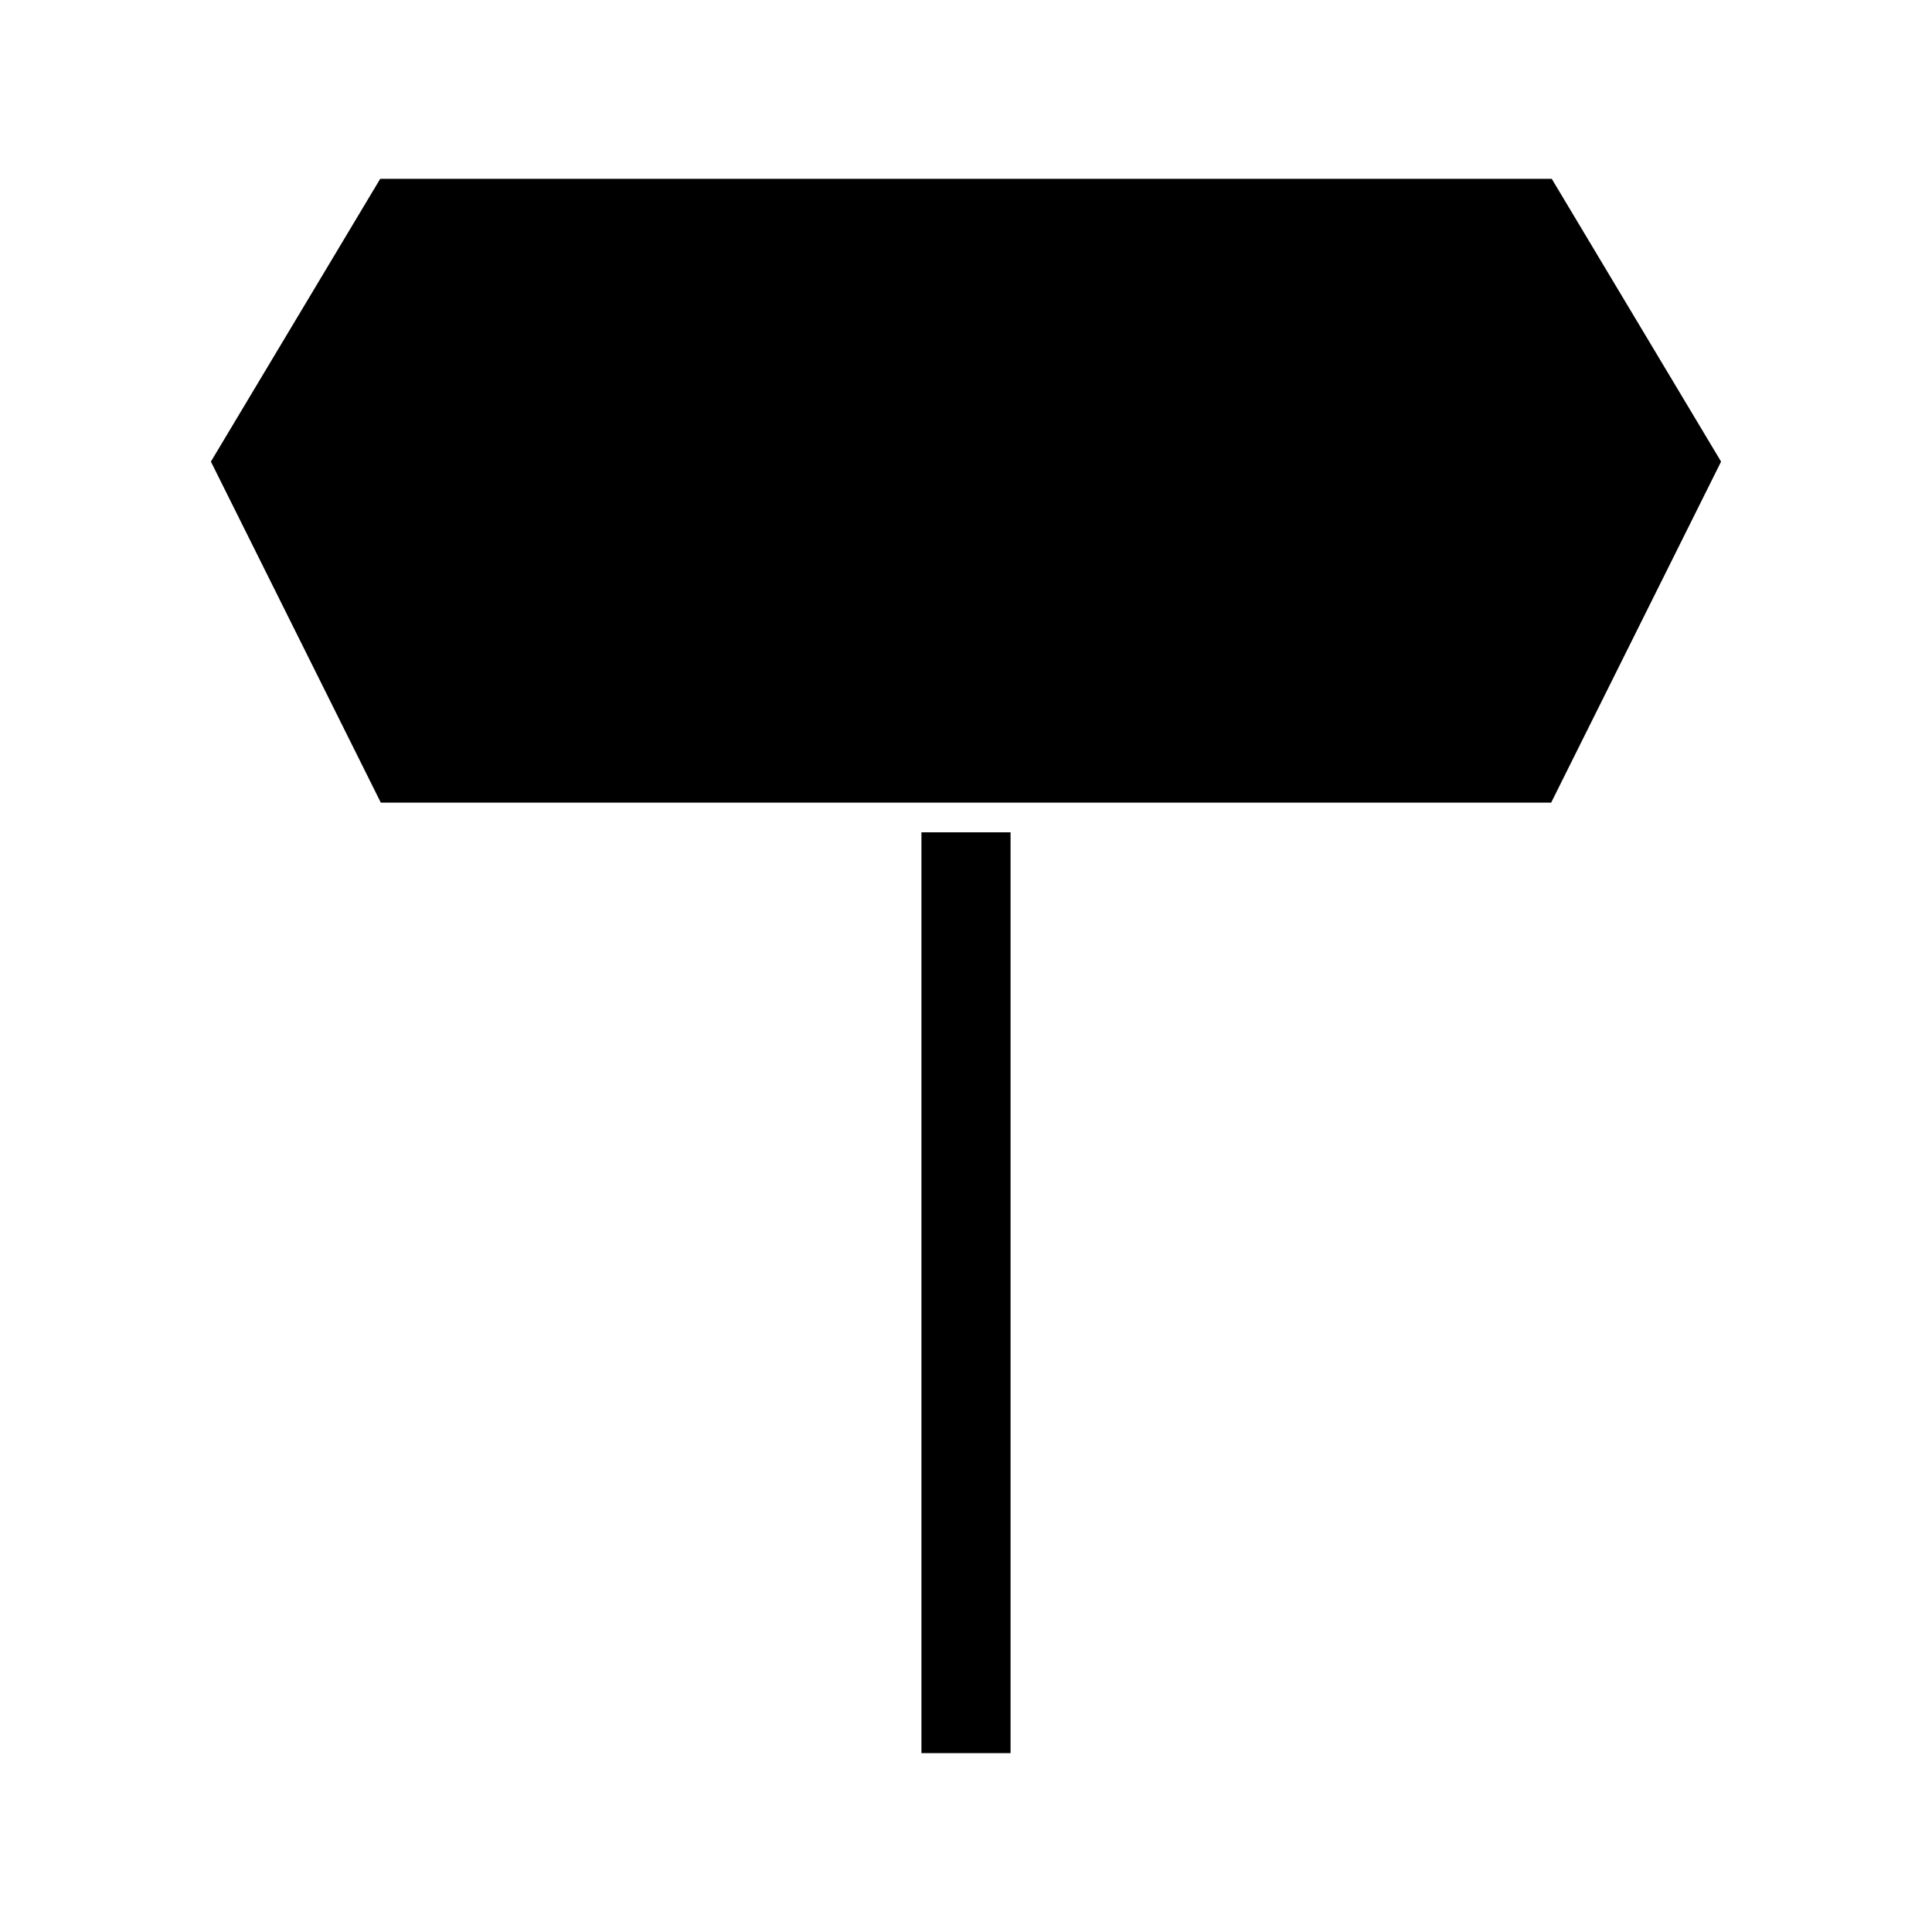 <?xml version="1.0" encoding="UTF-8"?>
<!-- Uploaded to: ICON Repo, www.svgrepo.com, Generator: ICON Repo Mixer Tools -->
<svg fill="#000000" width="800px" height="800px" version="1.1" viewBox="144 144 512 512" xmlns="http://www.w3.org/2000/svg">
 <g>
  <path d="m388.19 364.57h23.617v244.03h-23.617z"/>
  <path d="m555.23 191.39h-310.47l-44.871 74.941 45.027 90.371h310.16l45.027-90.371z"/>
 </g>
</svg>